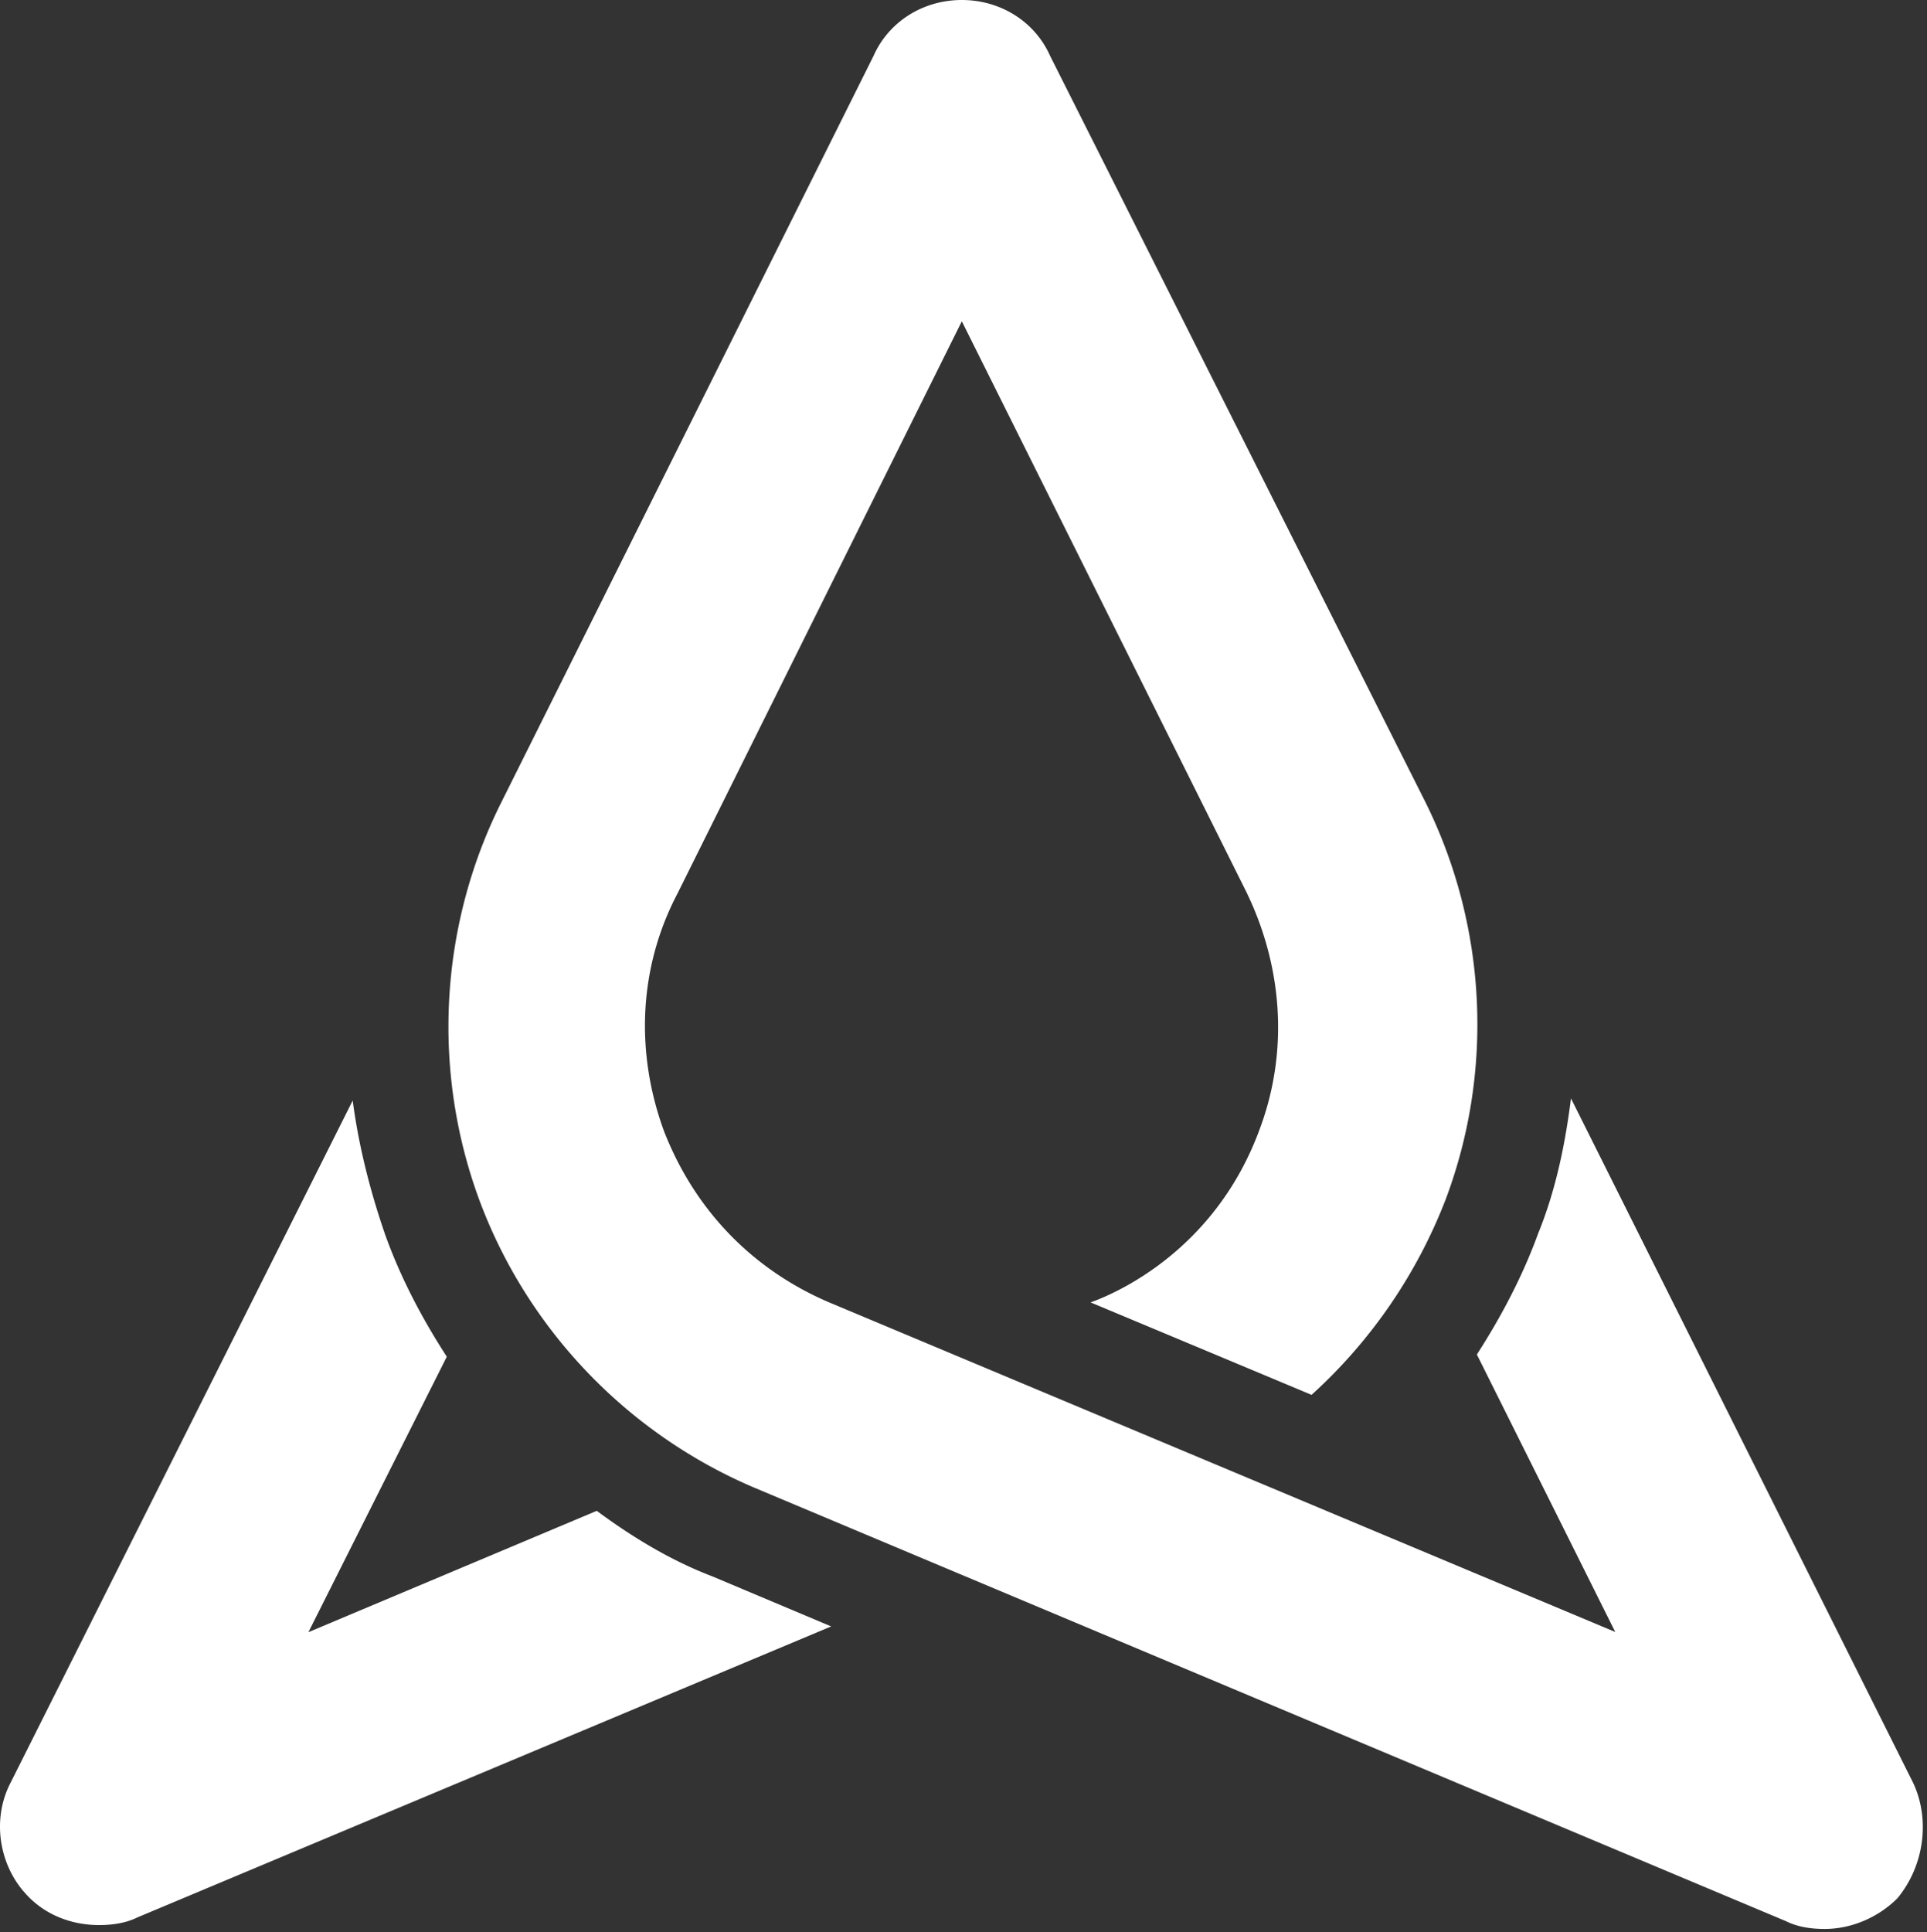 <?xml version="1.0" encoding="UTF-8"?>
<svg width="392" height="393" viewBox="0 0 392 393" xmlns="http://www.w3.org/2000/svg" focusable="false" role="presentation">
    <rect x="0" y="0" width="392" height="393" fill="#333333" stroke="none"/>
    <path fill="#fff" d="M195.66 0c7.783 0 14.83 4.311 17.966 11.38l76.243 151.57c12.527 25.118 14.096 54.505 4.307 80.752a104.32 104.32 0 0 1-27.372 39.99l-44.944-18.8.931-.352c4.719-1.834 24.549-10.496 33.476-34.928 5.875-15.705 4.703-32.922-2.74-48.23L195.659 65.347l-57.866 116.431c-7.825 14.912-8.616 32.143-2.74 48.228 6.256 16.086 18.008 28.214 33.63 34.886l159.9 67.029-28.148-56.428c5.04-7.844 9.35-16.043 12.486-24.678 3.516-8.624 5.479-18.01 6.653-27.423l69.575 139.145c3.518 7.421 2.345 16.837-3.135 23.507-3.884 3.916-9.365 6.276-14.844 6.276-2.74 0-5.48-.395-7.826-1.569l-209.888-88.176c-25.791-10.954-46.115-32.141-55.904-58.39-9.746-26.292-8.178-55.679 4.308-80.755l75.834-152.05C180.83 4.311 187.877 0 195.66 0ZM71.75 223.829c1.172 9.019 3.517 18.391 6.652 27.423 3.093 8.593 7.4 16.834 12.486 24.681l-28.15 56.03 58.659-24.68c7.429 5.499 15.226 10.164 23.446 13.301l24.237 10.206-141.101 59.17c-2.36 1.172-5.1 1.569-7.84 1.569-5.438 0-10.918-1.966-14.831-6.276-5.48-5.882-7.048-15.252-3.135-22.716L71.75 223.829Z"/>
</svg>